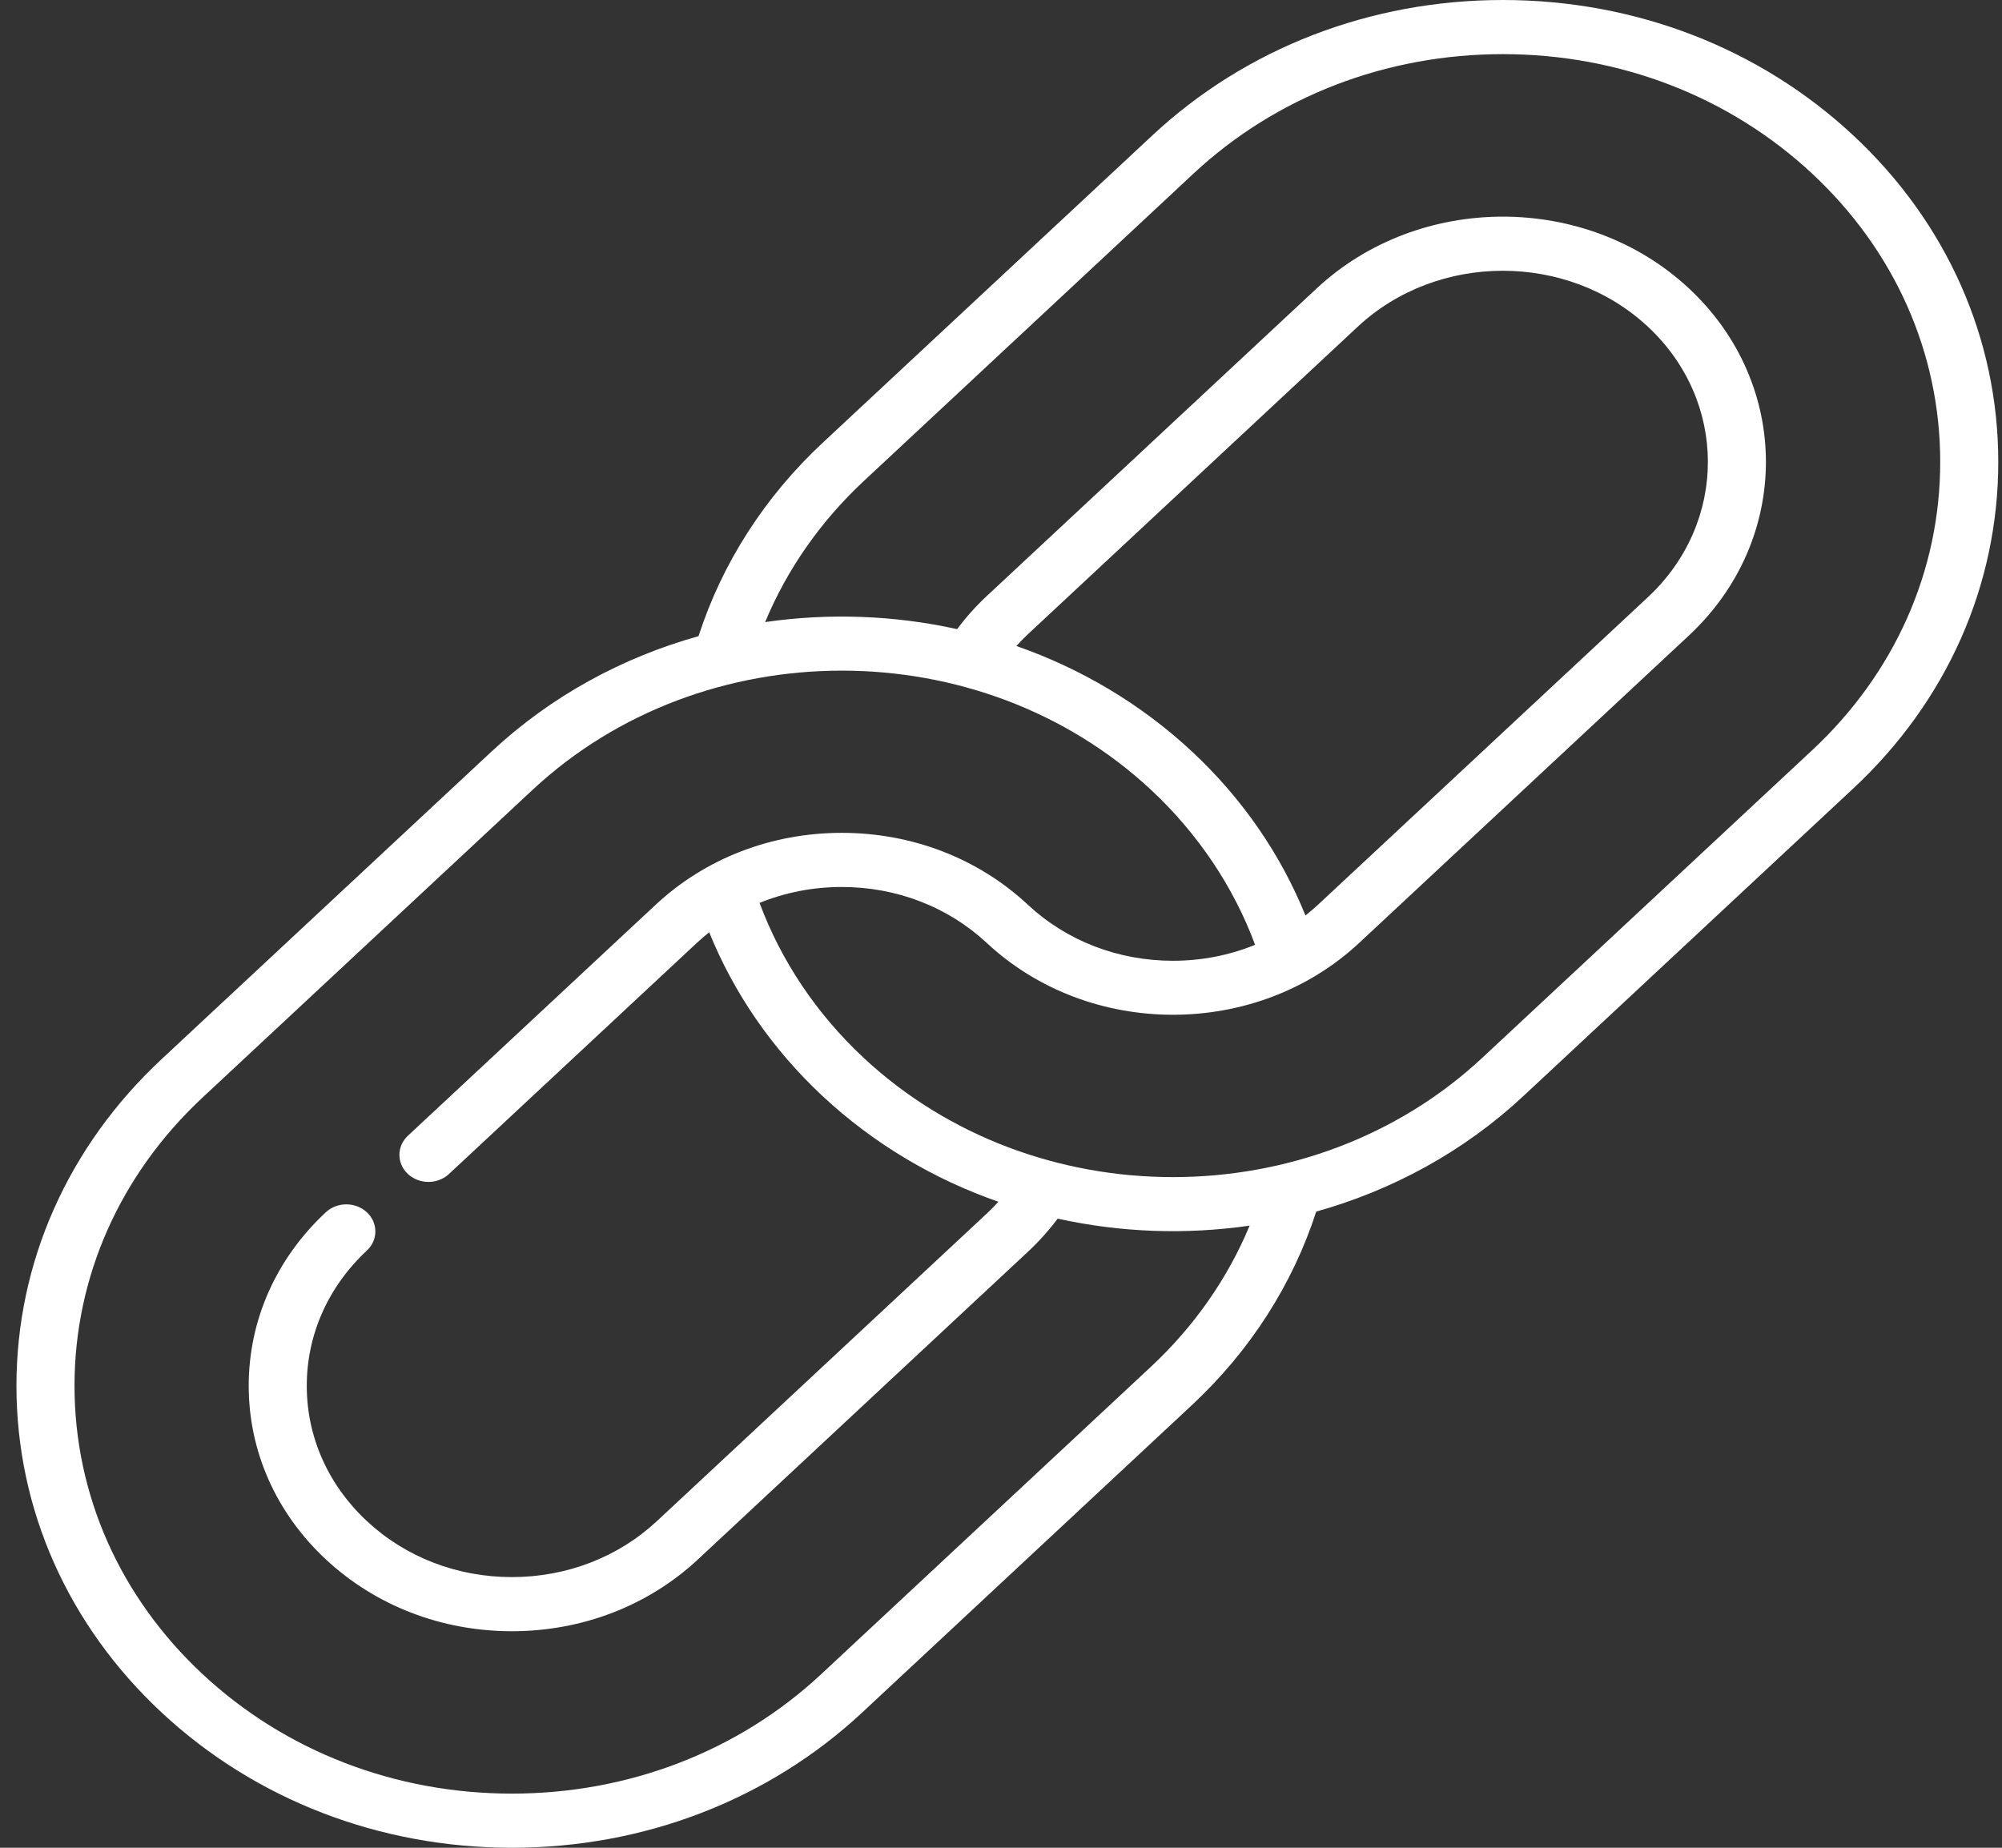 <svg width="65" height="60" viewBox="0 0 65 60" fill="none" xmlns="http://www.w3.org/2000/svg">
<rect x="0" y="0" width="65" height="60" fill="#333333" stroke="none"/>
<g clip-path="url(#clip0_17_63)">
<path d="M60.167 4.393C57.129 1.56 53.09 0 48.793 0C44.496 0 40.457 1.56 37.418 4.393L26.708 14.38C24.827 16.134 23.441 18.296 22.68 20.657C20.217 21.346 17.898 22.596 15.956 24.407L5.246 34.393C2.208 37.227 0.534 40.993 0.534 45C0.534 49.007 2.208 52.773 5.246 55.607C8.284 58.44 12.324 60 16.62 60C20.917 60 24.957 58.44 27.995 55.607L38.705 45.62C40.587 43.865 41.972 41.704 42.734 39.343C45.197 38.653 47.516 37.404 49.458 35.593L60.167 25.607C63.206 22.773 64.879 19.007 64.879 15C64.879 10.993 63.206 7.226 60.167 4.393ZM37.372 44.377L26.662 54.364C23.98 56.865 20.414 58.242 16.62 58.242C12.827 58.242 9.261 56.865 6.579 54.364C3.897 51.863 2.419 48.537 2.419 45C2.419 41.463 3.897 38.137 6.579 35.636L17.289 25.65C22.826 20.486 31.835 20.486 37.372 25.649C38.894 27.069 40.051 28.796 40.75 30.68C39.92 31.018 39.017 31.198 38.083 31.198C36.304 31.198 34.631 30.552 33.373 29.379C31.759 27.873 29.613 27.044 27.33 27.044C25.048 27.044 22.902 27.873 21.288 29.379L13.244 36.879C12.876 37.223 12.876 37.779 13.244 38.122C13.612 38.465 14.209 38.465 14.577 38.122L22.62 30.622C22.752 30.5 22.887 30.383 23.026 30.273C23.83 32.26 25.087 34.081 26.708 35.593C28.381 37.153 30.333 38.297 32.416 39.024C32.296 39.156 32.171 39.283 32.04 39.405L21.33 49.392C20.072 50.565 18.4 51.211 16.62 51.211C14.841 51.211 13.169 50.565 11.911 49.392C10.653 48.219 9.96 46.659 9.96 45C9.96 43.341 10.653 41.781 11.911 40.608C12.279 40.265 12.279 39.708 11.911 39.365C11.543 39.022 10.946 39.022 10.578 39.365C8.964 40.87 8.075 42.871 8.075 45C8.075 47.129 8.964 49.13 10.578 50.635C12.192 52.14 14.338 52.969 16.62 52.969C18.903 52.969 21.049 52.14 22.663 50.635L33.373 40.648C33.729 40.316 34.053 39.956 34.34 39.571C36.383 40.024 38.503 40.098 40.572 39.799C39.862 41.507 38.774 43.07 37.372 44.377ZM42.793 29.378C42.661 29.501 42.525 29.616 42.385 29.727C41.582 27.74 40.326 25.918 38.705 24.407C37.033 22.848 35.082 21.704 33 20.977C33.12 20.845 33.242 20.717 33.373 20.595L44.083 10.608C46.68 8.187 50.906 8.187 53.503 10.608C56.1 13.03 56.1 16.97 53.503 19.392L42.793 29.378ZM58.834 24.363L48.125 34.35C42.588 39.514 33.578 39.514 28.041 34.35C26.519 32.931 25.36 31.203 24.661 29.319C25.492 28.98 26.396 28.802 27.33 28.802C29.11 28.802 30.782 29.448 32.04 30.621C35.372 33.728 40.794 33.728 44.126 30.621L54.836 20.635C58.168 17.528 58.168 12.472 54.836 9.365C51.504 6.258 46.082 6.258 42.75 9.365L32.04 19.352C31.684 19.684 31.362 20.045 31.074 20.429C29.031 19.977 26.911 19.901 24.842 20.2C25.552 18.493 26.64 16.93 28.042 15.623L38.751 5.636C41.433 3.135 45 1.758 48.793 1.758C52.586 1.758 56.152 3.135 58.834 5.636C61.517 8.137 62.994 11.463 62.994 15C62.994 18.537 61.517 21.863 58.834 24.363Z" fill="white"/>
</g>
<defs>
<clipPath id="clip0_17_63">
<rect width="64.345" height="60" fill="white" transform="translate(0.534)"/>
</clipPath>
</defs>
</svg>
